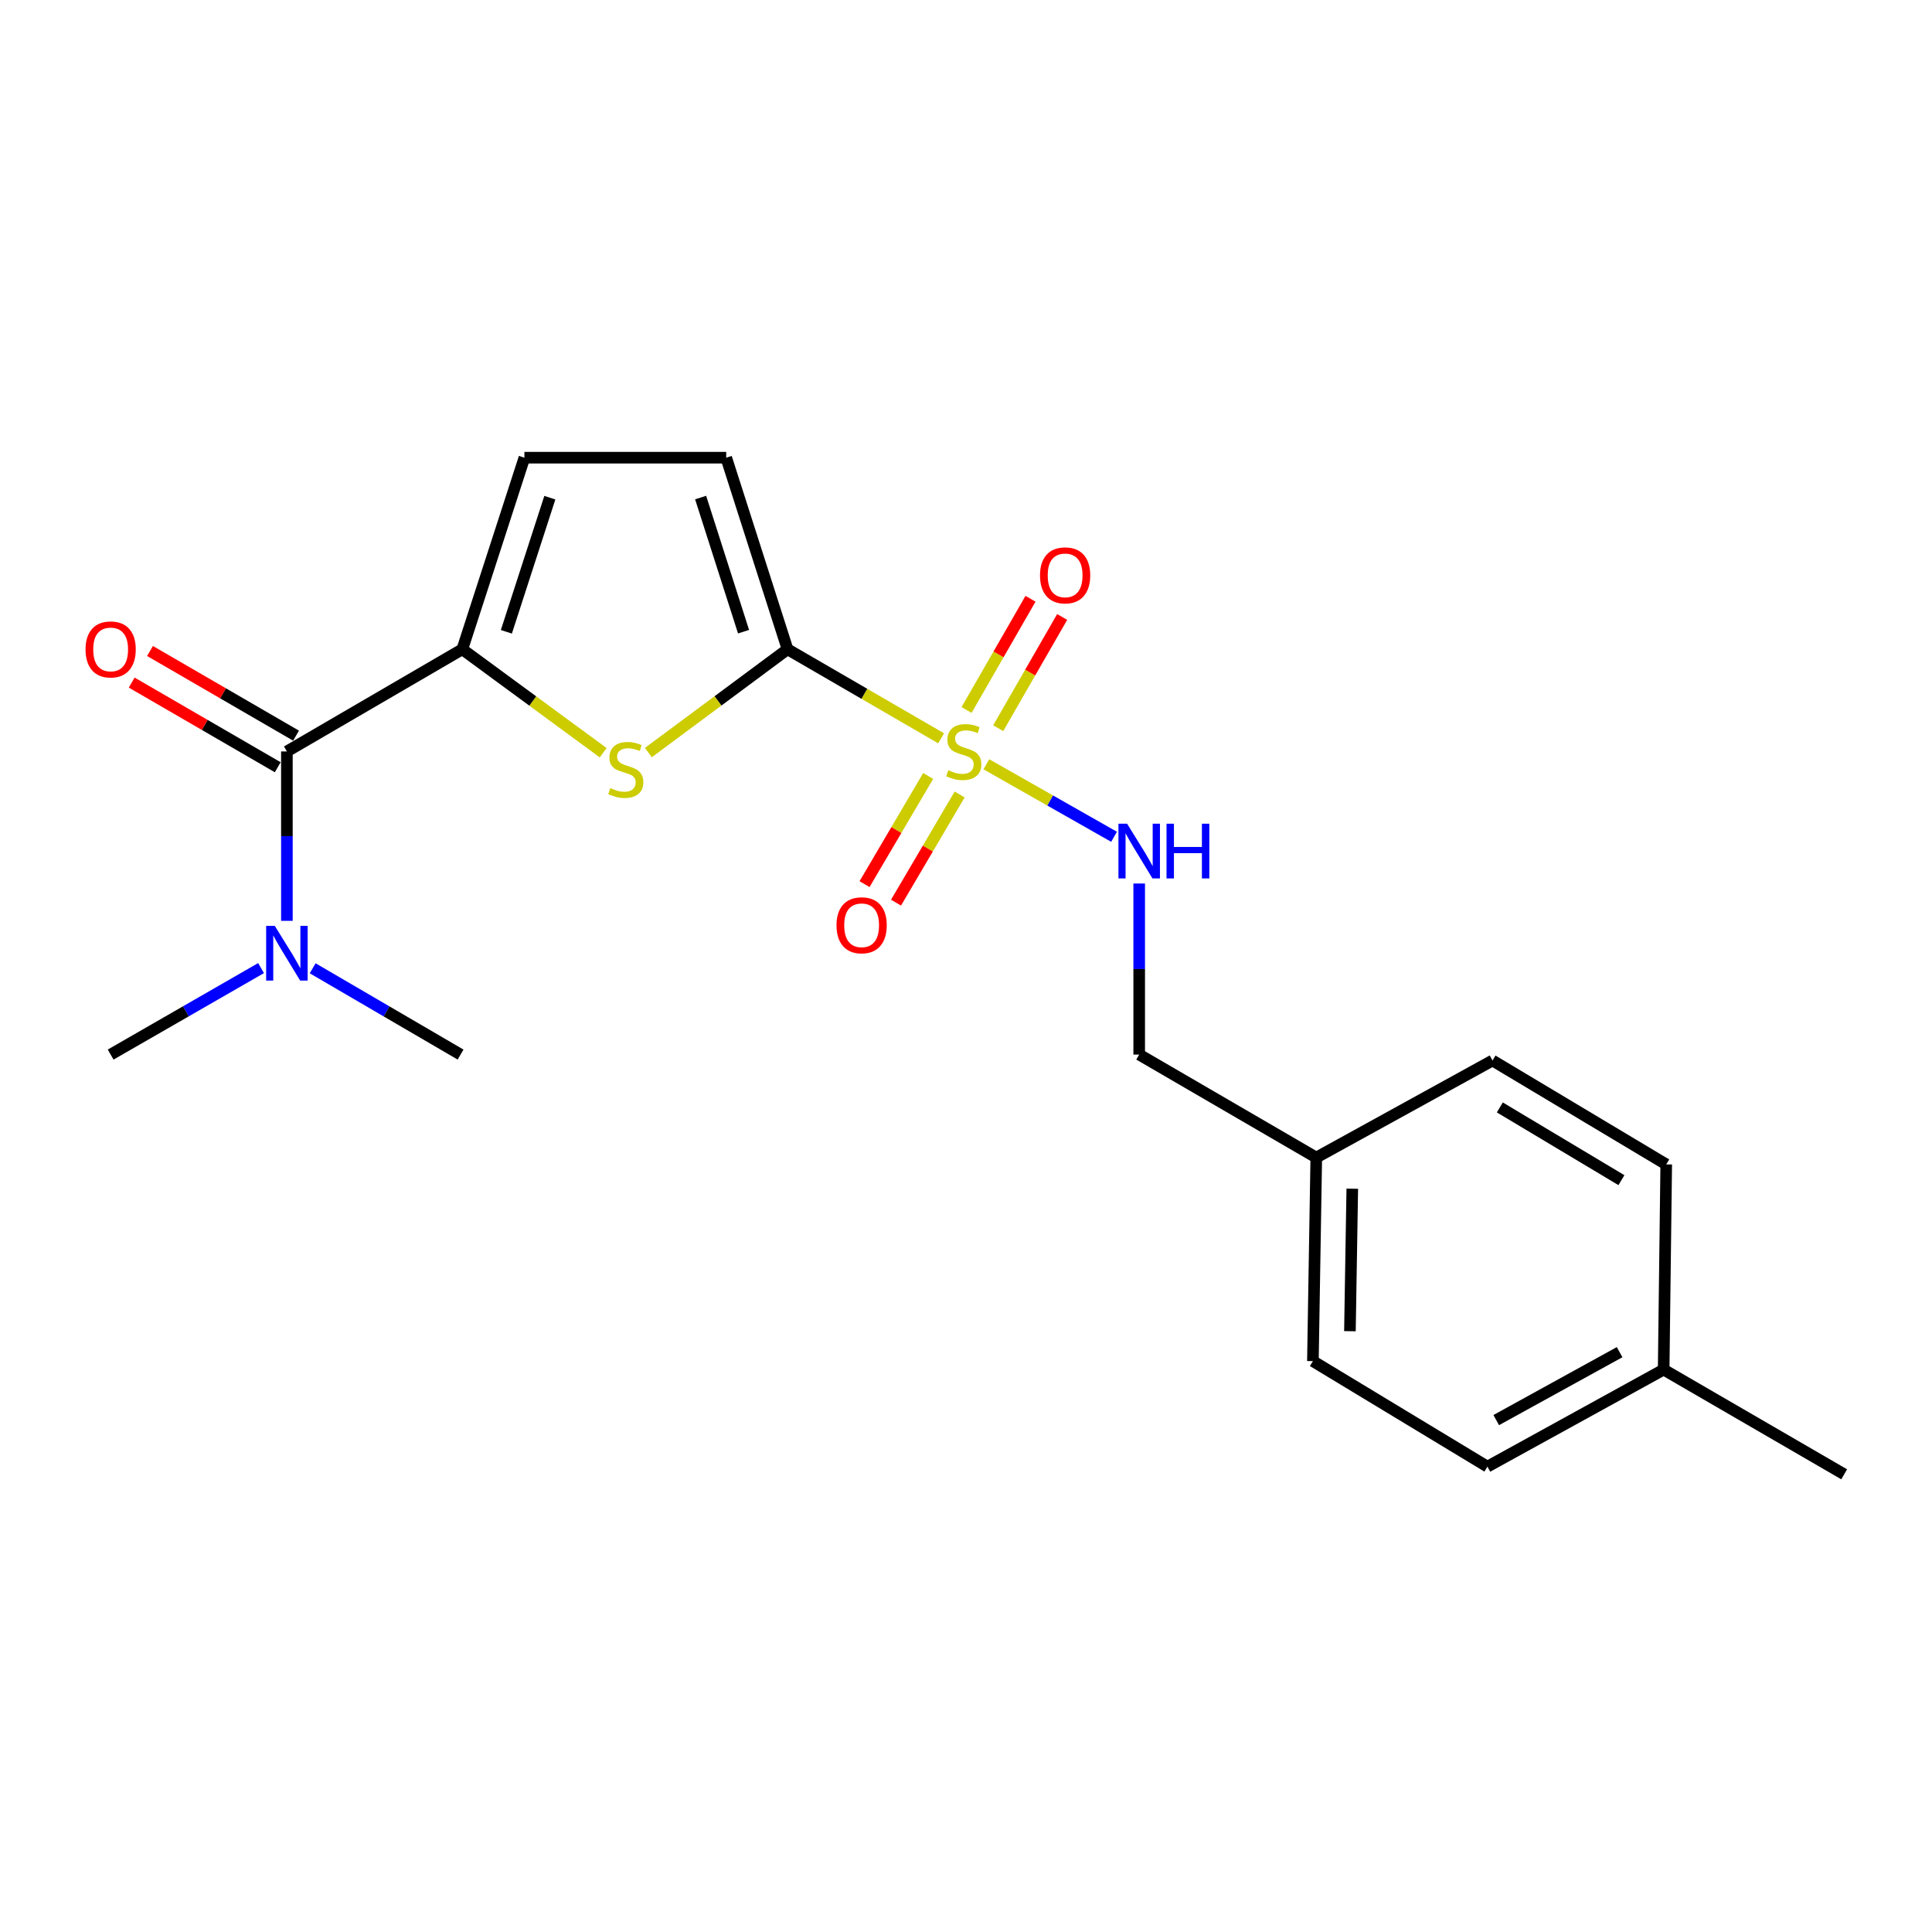 <?xml version='1.0' encoding='iso-8859-1'?>
<svg version='1.1' baseProfile='full'
              xmlns='http://www.w3.org/2000/svg'
                      xmlns:rdkit='http://www.rdkit.org/xml'
                      xmlns:xlink='http://www.w3.org/1999/xlink'
                  xml:space='preserve'
width='1000px' height='1000px' viewBox='0 0 1000 1000'>
<!-- END OF HEADER -->
<rect style='opacity:1.0;fill:#FFFFFF;stroke:none' width='1000' height='1000' x='0' y='0'> </rect>
<path class='bond-0' d='M 487.135,382.157 L 447.381,359.11' style='fill:none;fill-rule:evenodd;stroke:#CCCC00;stroke-width:6px;stroke-linecap:butt;stroke-linejoin:miter;stroke-opacity:1' />
<path class='bond-0' d='M 447.381,359.11 L 407.626,336.064' style='fill:none;fill-rule:evenodd;stroke:#000000;stroke-width:6px;stroke-linecap:butt;stroke-linejoin:miter;stroke-opacity:1' />
<path class='bond-6' d='M 510.542,395.587 L 543.586,414.353' style='fill:none;fill-rule:evenodd;stroke:#CCCC00;stroke-width:6px;stroke-linecap:butt;stroke-linejoin:miter;stroke-opacity:1' />
<path class='bond-6' d='M 543.586,414.353 L 576.631,433.119' style='fill:none;fill-rule:evenodd;stroke:#0000FF;stroke-width:6px;stroke-linecap:butt;stroke-linejoin:miter;stroke-opacity:1' />
<path class='bond-7' d='M 516.676,376.909 L 533.226,348.126' style='fill:none;fill-rule:evenodd;stroke:#CCCC00;stroke-width:6px;stroke-linecap:butt;stroke-linejoin:miter;stroke-opacity:1' />
<path class='bond-7' d='M 533.226,348.126 L 549.777,319.342' style='fill:none;fill-rule:evenodd;stroke:#FF0000;stroke-width:6px;stroke-linecap:butt;stroke-linejoin:miter;stroke-opacity:1' />
<path class='bond-7' d='M 500.29,367.487 L 516.84,338.703' style='fill:none;fill-rule:evenodd;stroke:#CCCC00;stroke-width:6px;stroke-linecap:butt;stroke-linejoin:miter;stroke-opacity:1' />
<path class='bond-7' d='M 516.84,338.703 L 533.39,309.92' style='fill:none;fill-rule:evenodd;stroke:#FF0000;stroke-width:6px;stroke-linecap:butt;stroke-linejoin:miter;stroke-opacity:1' />
<path class='bond-8' d='M 480.419,401.644 L 463.954,429.636' style='fill:none;fill-rule:evenodd;stroke:#CCCC00;stroke-width:6px;stroke-linecap:butt;stroke-linejoin:miter;stroke-opacity:1' />
<path class='bond-8' d='M 463.954,429.636 L 447.489,457.628' style='fill:none;fill-rule:evenodd;stroke:#FF0000;stroke-width:6px;stroke-linecap:butt;stroke-linejoin:miter;stroke-opacity:1' />
<path class='bond-8' d='M 496.712,411.228 L 480.247,439.22' style='fill:none;fill-rule:evenodd;stroke:#CCCC00;stroke-width:6px;stroke-linecap:butt;stroke-linejoin:miter;stroke-opacity:1' />
<path class='bond-8' d='M 480.247,439.22 L 463.782,467.212' style='fill:none;fill-rule:evenodd;stroke:#FF0000;stroke-width:6px;stroke-linecap:butt;stroke-linejoin:miter;stroke-opacity:1' />
<path class='bond-1' d='M 407.626,336.064 L 371.611,362.795' style='fill:none;fill-rule:evenodd;stroke:#000000;stroke-width:6px;stroke-linecap:butt;stroke-linejoin:miter;stroke-opacity:1' />
<path class='bond-1' d='M 371.611,362.795 L 335.596,389.526' style='fill:none;fill-rule:evenodd;stroke:#CCCC00;stroke-width:6px;stroke-linecap:butt;stroke-linejoin:miter;stroke-opacity:1' />
<path class='bond-4' d='M 407.626,336.064 L 375.881,236.9' style='fill:none;fill-rule:evenodd;stroke:#000000;stroke-width:6px;stroke-linecap:butt;stroke-linejoin:miter;stroke-opacity:1' />
<path class='bond-4' d='M 384.862,326.952 L 362.64,257.538' style='fill:none;fill-rule:evenodd;stroke:#000000;stroke-width:6px;stroke-linecap:butt;stroke-linejoin:miter;stroke-opacity:1' />
<path class='bond-2' d='M 312.205,389.606 L 275.748,362.835' style='fill:none;fill-rule:evenodd;stroke:#CCCC00;stroke-width:6px;stroke-linecap:butt;stroke-linejoin:miter;stroke-opacity:1' />
<path class='bond-2' d='M 275.748,362.835 L 239.29,336.064' style='fill:none;fill-rule:evenodd;stroke:#000000;stroke-width:6px;stroke-linecap:butt;stroke-linejoin:miter;stroke-opacity:1' />
<path class='bond-3' d='M 239.29,336.064 L 148.496,388.949' style='fill:none;fill-rule:evenodd;stroke:#000000;stroke-width:6px;stroke-linecap:butt;stroke-linejoin:miter;stroke-opacity:1' />
<path class='bond-21' d='M 239.29,336.064 L 271.435,236.9' style='fill:none;fill-rule:evenodd;stroke:#000000;stroke-width:6px;stroke-linecap:butt;stroke-linejoin:miter;stroke-opacity:1' />
<path class='bond-21' d='M 262.093,327.018 L 284.594,257.603' style='fill:none;fill-rule:evenodd;stroke:#000000;stroke-width:6px;stroke-linecap:butt;stroke-linejoin:miter;stroke-opacity:1' />
<path class='bond-9' d='M 148.496,388.949 L 148.496,432.786' style='fill:none;fill-rule:evenodd;stroke:#000000;stroke-width:6px;stroke-linecap:butt;stroke-linejoin:miter;stroke-opacity:1' />
<path class='bond-9' d='M 148.496,432.786 L 148.496,476.624' style='fill:none;fill-rule:evenodd;stroke:#0000FF;stroke-width:6px;stroke-linecap:butt;stroke-linejoin:miter;stroke-opacity:1' />
<path class='bond-10' d='M 153.236,380.772 L 115.441,358.862' style='fill:none;fill-rule:evenodd;stroke:#000000;stroke-width:6px;stroke-linecap:butt;stroke-linejoin:miter;stroke-opacity:1' />
<path class='bond-10' d='M 115.441,358.862 L 77.647,336.952' style='fill:none;fill-rule:evenodd;stroke:#FF0000;stroke-width:6px;stroke-linecap:butt;stroke-linejoin:miter;stroke-opacity:1' />
<path class='bond-10' d='M 143.756,397.125 L 105.961,375.215' style='fill:none;fill-rule:evenodd;stroke:#000000;stroke-width:6px;stroke-linecap:butt;stroke-linejoin:miter;stroke-opacity:1' />
<path class='bond-10' d='M 105.961,375.215 L 68.167,353.305' style='fill:none;fill-rule:evenodd;stroke:#FF0000;stroke-width:6px;stroke-linecap:butt;stroke-linejoin:miter;stroke-opacity:1' />
<path class='bond-5' d='M 375.881,236.9 L 271.435,236.9' style='fill:none;fill-rule:evenodd;stroke:#000000;stroke-width:6px;stroke-linecap:butt;stroke-linejoin:miter;stroke-opacity:1' />
<path class='bond-11' d='M 589.646,457.303 L 589.646,501.576' style='fill:none;fill-rule:evenodd;stroke:#0000FF;stroke-width:6px;stroke-linecap:butt;stroke-linejoin:miter;stroke-opacity:1' />
<path class='bond-11' d='M 589.646,501.576 L 589.646,545.849' style='fill:none;fill-rule:evenodd;stroke:#000000;stroke-width:6px;stroke-linecap:butt;stroke-linejoin:miter;stroke-opacity:1' />
<path class='bond-18' d='M 161.838,501.18 L 200.112,523.514' style='fill:none;fill-rule:evenodd;stroke:#0000FF;stroke-width:6px;stroke-linecap:butt;stroke-linejoin:miter;stroke-opacity:1' />
<path class='bond-18' d='M 200.112,523.514 L 238.387,545.849' style='fill:none;fill-rule:evenodd;stroke:#000000;stroke-width:6px;stroke-linecap:butt;stroke-linejoin:miter;stroke-opacity:1' />
<path class='bond-19' d='M 135.125,501.083 L 96.198,523.466' style='fill:none;fill-rule:evenodd;stroke:#0000FF;stroke-width:6px;stroke-linecap:butt;stroke-linejoin:miter;stroke-opacity:1' />
<path class='bond-19' d='M 96.198,523.466 L 57.271,545.849' style='fill:none;fill-rule:evenodd;stroke:#000000;stroke-width:6px;stroke-linecap:butt;stroke-linejoin:miter;stroke-opacity:1' />
<path class='bond-12' d='M 589.646,545.849 L 681.301,599.153' style='fill:none;fill-rule:evenodd;stroke:#000000;stroke-width:6px;stroke-linecap:butt;stroke-linejoin:miter;stroke-opacity:1' />
<path class='bond-14' d='M 681.301,599.153 L 772.526,548.915' style='fill:none;fill-rule:evenodd;stroke:#000000;stroke-width:6px;stroke-linecap:butt;stroke-linejoin:miter;stroke-opacity:1' />
<path class='bond-15' d='M 681.301,599.153 L 679.558,704.513' style='fill:none;fill-rule:evenodd;stroke:#000000;stroke-width:6px;stroke-linecap:butt;stroke-linejoin:miter;stroke-opacity:1' />
<path class='bond-15' d='M 699.939,615.27 L 698.719,689.022' style='fill:none;fill-rule:evenodd;stroke:#000000;stroke-width:6px;stroke-linecap:butt;stroke-linejoin:miter;stroke-opacity:1' />
<path class='bond-13' d='M 861.105,708.903 L 769.88,759.131' style='fill:none;fill-rule:evenodd;stroke:#000000;stroke-width:6px;stroke-linecap:butt;stroke-linejoin:miter;stroke-opacity:1' />
<path class='bond-13' d='M 838.304,699.878 L 774.447,735.038' style='fill:none;fill-rule:evenodd;stroke:#000000;stroke-width:6px;stroke-linecap:butt;stroke-linejoin:miter;stroke-opacity:1' />
<path class='bond-20' d='M 861.105,708.903 L 954.545,763.1' style='fill:none;fill-rule:evenodd;stroke:#000000;stroke-width:6px;stroke-linecap:butt;stroke-linejoin:miter;stroke-opacity:1' />
<path class='bond-22' d='M 861.105,708.903 L 862.438,602.692' style='fill:none;fill-rule:evenodd;stroke:#000000;stroke-width:6px;stroke-linecap:butt;stroke-linejoin:miter;stroke-opacity:1' />
<path class='bond-16' d='M 772.526,548.915 L 862.438,602.692' style='fill:none;fill-rule:evenodd;stroke:#000000;stroke-width:6px;stroke-linecap:butt;stroke-linejoin:miter;stroke-opacity:1' />
<path class='bond-16' d='M 776.31,573.204 L 839.249,610.848' style='fill:none;fill-rule:evenodd;stroke:#000000;stroke-width:6px;stroke-linecap:butt;stroke-linejoin:miter;stroke-opacity:1' />
<path class='bond-17' d='M 679.558,704.513 L 769.88,759.131' style='fill:none;fill-rule:evenodd;stroke:#000000;stroke-width:6px;stroke-linecap:butt;stroke-linejoin:miter;stroke-opacity:1' />
<path  class='atom-0' d='M 490.851 398.669
Q 491.171 398.789, 492.491 399.349
Q 493.811 399.909, 495.251 400.269
Q 496.731 400.589, 498.171 400.589
Q 500.851 400.589, 502.411 399.309
Q 503.971 397.989, 503.971 395.709
Q 503.971 394.149, 503.171 393.189
Q 502.411 392.229, 501.211 391.709
Q 500.011 391.189, 498.011 390.589
Q 495.491 389.829, 493.971 389.109
Q 492.491 388.389, 491.411 386.869
Q 490.371 385.349, 490.371 382.789
Q 490.371 379.229, 492.771 377.029
Q 495.211 374.829, 500.011 374.829
Q 503.291 374.829, 507.011 376.389
L 506.091 379.469
Q 502.691 378.069, 500.131 378.069
Q 497.371 378.069, 495.851 379.229
Q 494.331 380.349, 494.371 382.309
Q 494.371 383.829, 495.131 384.749
Q 495.931 385.669, 497.051 386.189
Q 498.211 386.709, 500.131 387.309
Q 502.691 388.109, 504.211 388.909
Q 505.731 389.709, 506.811 391.349
Q 507.931 392.949, 507.931 395.709
Q 507.931 399.629, 505.291 401.749
Q 502.691 403.829, 498.331 403.829
Q 495.811 403.829, 493.891 403.269
Q 492.011 402.749, 489.771 401.829
L 490.851 398.669
' fill='#CCCC00'/>
<path  class='atom-2' d='M 315.91 407.92
Q 316.23 408.04, 317.55 408.6
Q 318.87 409.16, 320.31 409.52
Q 321.79 409.84, 323.23 409.84
Q 325.91 409.84, 327.47 408.56
Q 329.03 407.24, 329.03 404.96
Q 329.03 403.4, 328.23 402.44
Q 327.47 401.48, 326.27 400.96
Q 325.07 400.44, 323.07 399.84
Q 320.55 399.08, 319.03 398.36
Q 317.55 397.64, 316.47 396.12
Q 315.43 394.6, 315.43 392.04
Q 315.43 388.48, 317.83 386.28
Q 320.27 384.08, 325.07 384.08
Q 328.35 384.08, 332.07 385.64
L 331.15 388.72
Q 327.75 387.32, 325.19 387.32
Q 322.43 387.32, 320.91 388.48
Q 319.39 389.6, 319.43 391.56
Q 319.43 393.08, 320.19 394
Q 320.99 394.92, 322.11 395.44
Q 323.27 395.96, 325.19 396.56
Q 327.75 397.36, 329.27 398.16
Q 330.79 398.96, 331.87 400.6
Q 332.99 402.2, 332.99 404.96
Q 332.99 408.88, 330.35 411
Q 327.75 413.08, 323.39 413.08
Q 320.87 413.08, 318.95 412.52
Q 317.07 412, 314.83 411.08
L 315.91 407.92
' fill='#CCCC00'/>
<path  class='atom-7' d='M 583.386 426.35
L 592.666 441.35
Q 593.586 442.83, 595.066 445.51
Q 596.546 448.19, 596.626 448.35
L 596.626 426.35
L 600.386 426.35
L 600.386 454.67
L 596.506 454.67
L 586.546 438.27
Q 585.386 436.35, 584.146 434.15
Q 582.946 431.95, 582.586 431.27
L 582.586 454.67
L 578.906 454.67
L 578.906 426.35
L 583.386 426.35
' fill='#0000FF'/>
<path  class='atom-7' d='M 603.786 426.35
L 607.626 426.35
L 607.626 438.39
L 622.106 438.39
L 622.106 426.35
L 625.946 426.35
L 625.946 454.67
L 622.106 454.67
L 622.106 441.59
L 607.626 441.59
L 607.626 454.67
L 603.786 454.67
L 603.786 426.35
' fill='#0000FF'/>
<path  class='atom-8' d='M 538.305 297.804
Q 538.305 291.004, 541.665 287.204
Q 545.025 283.404, 551.305 283.404
Q 557.585 283.404, 560.945 287.204
Q 564.305 291.004, 564.305 297.804
Q 564.305 304.684, 560.905 308.604
Q 557.505 312.484, 551.305 312.484
Q 545.065 312.484, 541.665 308.604
Q 538.305 304.724, 538.305 297.804
M 551.305 309.284
Q 555.625 309.284, 557.945 306.404
Q 560.305 303.484, 560.305 297.804
Q 560.305 292.244, 557.945 289.444
Q 555.625 286.604, 551.305 286.604
Q 546.985 286.604, 544.625 289.404
Q 542.305 292.204, 542.305 297.804
Q 542.305 303.524, 544.625 306.404
Q 546.985 309.284, 551.305 309.284
' fill='#FF0000'/>
<path  class='atom-9' d='M 432.977 478.92
Q 432.977 472.12, 436.337 468.32
Q 439.697 464.52, 445.977 464.52
Q 452.257 464.52, 455.617 468.32
Q 458.977 472.12, 458.977 478.92
Q 458.977 485.8, 455.577 489.72
Q 452.177 493.6, 445.977 493.6
Q 439.737 493.6, 436.337 489.72
Q 432.977 485.84, 432.977 478.92
M 445.977 490.4
Q 450.297 490.4, 452.617 487.52
Q 454.977 484.6, 454.977 478.92
Q 454.977 473.36, 452.617 470.56
Q 450.297 467.72, 445.977 467.72
Q 441.657 467.72, 439.297 470.52
Q 436.977 473.32, 436.977 478.92
Q 436.977 484.64, 439.297 487.52
Q 441.657 490.4, 445.977 490.4
' fill='#FF0000'/>
<path  class='atom-10' d='M 142.236 479.235
L 151.516 494.235
Q 152.436 495.715, 153.916 498.395
Q 155.396 501.075, 155.476 501.235
L 155.476 479.235
L 159.236 479.235
L 159.236 507.555
L 155.356 507.555
L 145.396 491.155
Q 144.236 489.235, 142.996 487.035
Q 141.796 484.835, 141.436 484.155
L 141.436 507.555
L 137.756 507.555
L 137.756 479.235
L 142.236 479.235
' fill='#0000FF'/>
<path  class='atom-11' d='M 44.271 336.144
Q 44.271 329.344, 47.631 325.544
Q 50.991 321.744, 57.271 321.744
Q 63.551 321.744, 66.911 325.544
Q 70.271 329.344, 70.271 336.144
Q 70.271 343.024, 66.871 346.944
Q 63.471 350.824, 57.271 350.824
Q 51.031 350.824, 47.631 346.944
Q 44.271 343.064, 44.271 336.144
M 57.271 347.624
Q 61.591 347.624, 63.911 344.744
Q 66.271 341.824, 66.271 336.144
Q 66.271 330.584, 63.911 327.784
Q 61.591 324.944, 57.271 324.944
Q 52.951 324.944, 50.591 327.744
Q 48.271 330.544, 48.271 336.144
Q 48.271 341.864, 50.591 344.744
Q 52.951 347.624, 57.271 347.624
' fill='#FF0000'/>
</svg>
